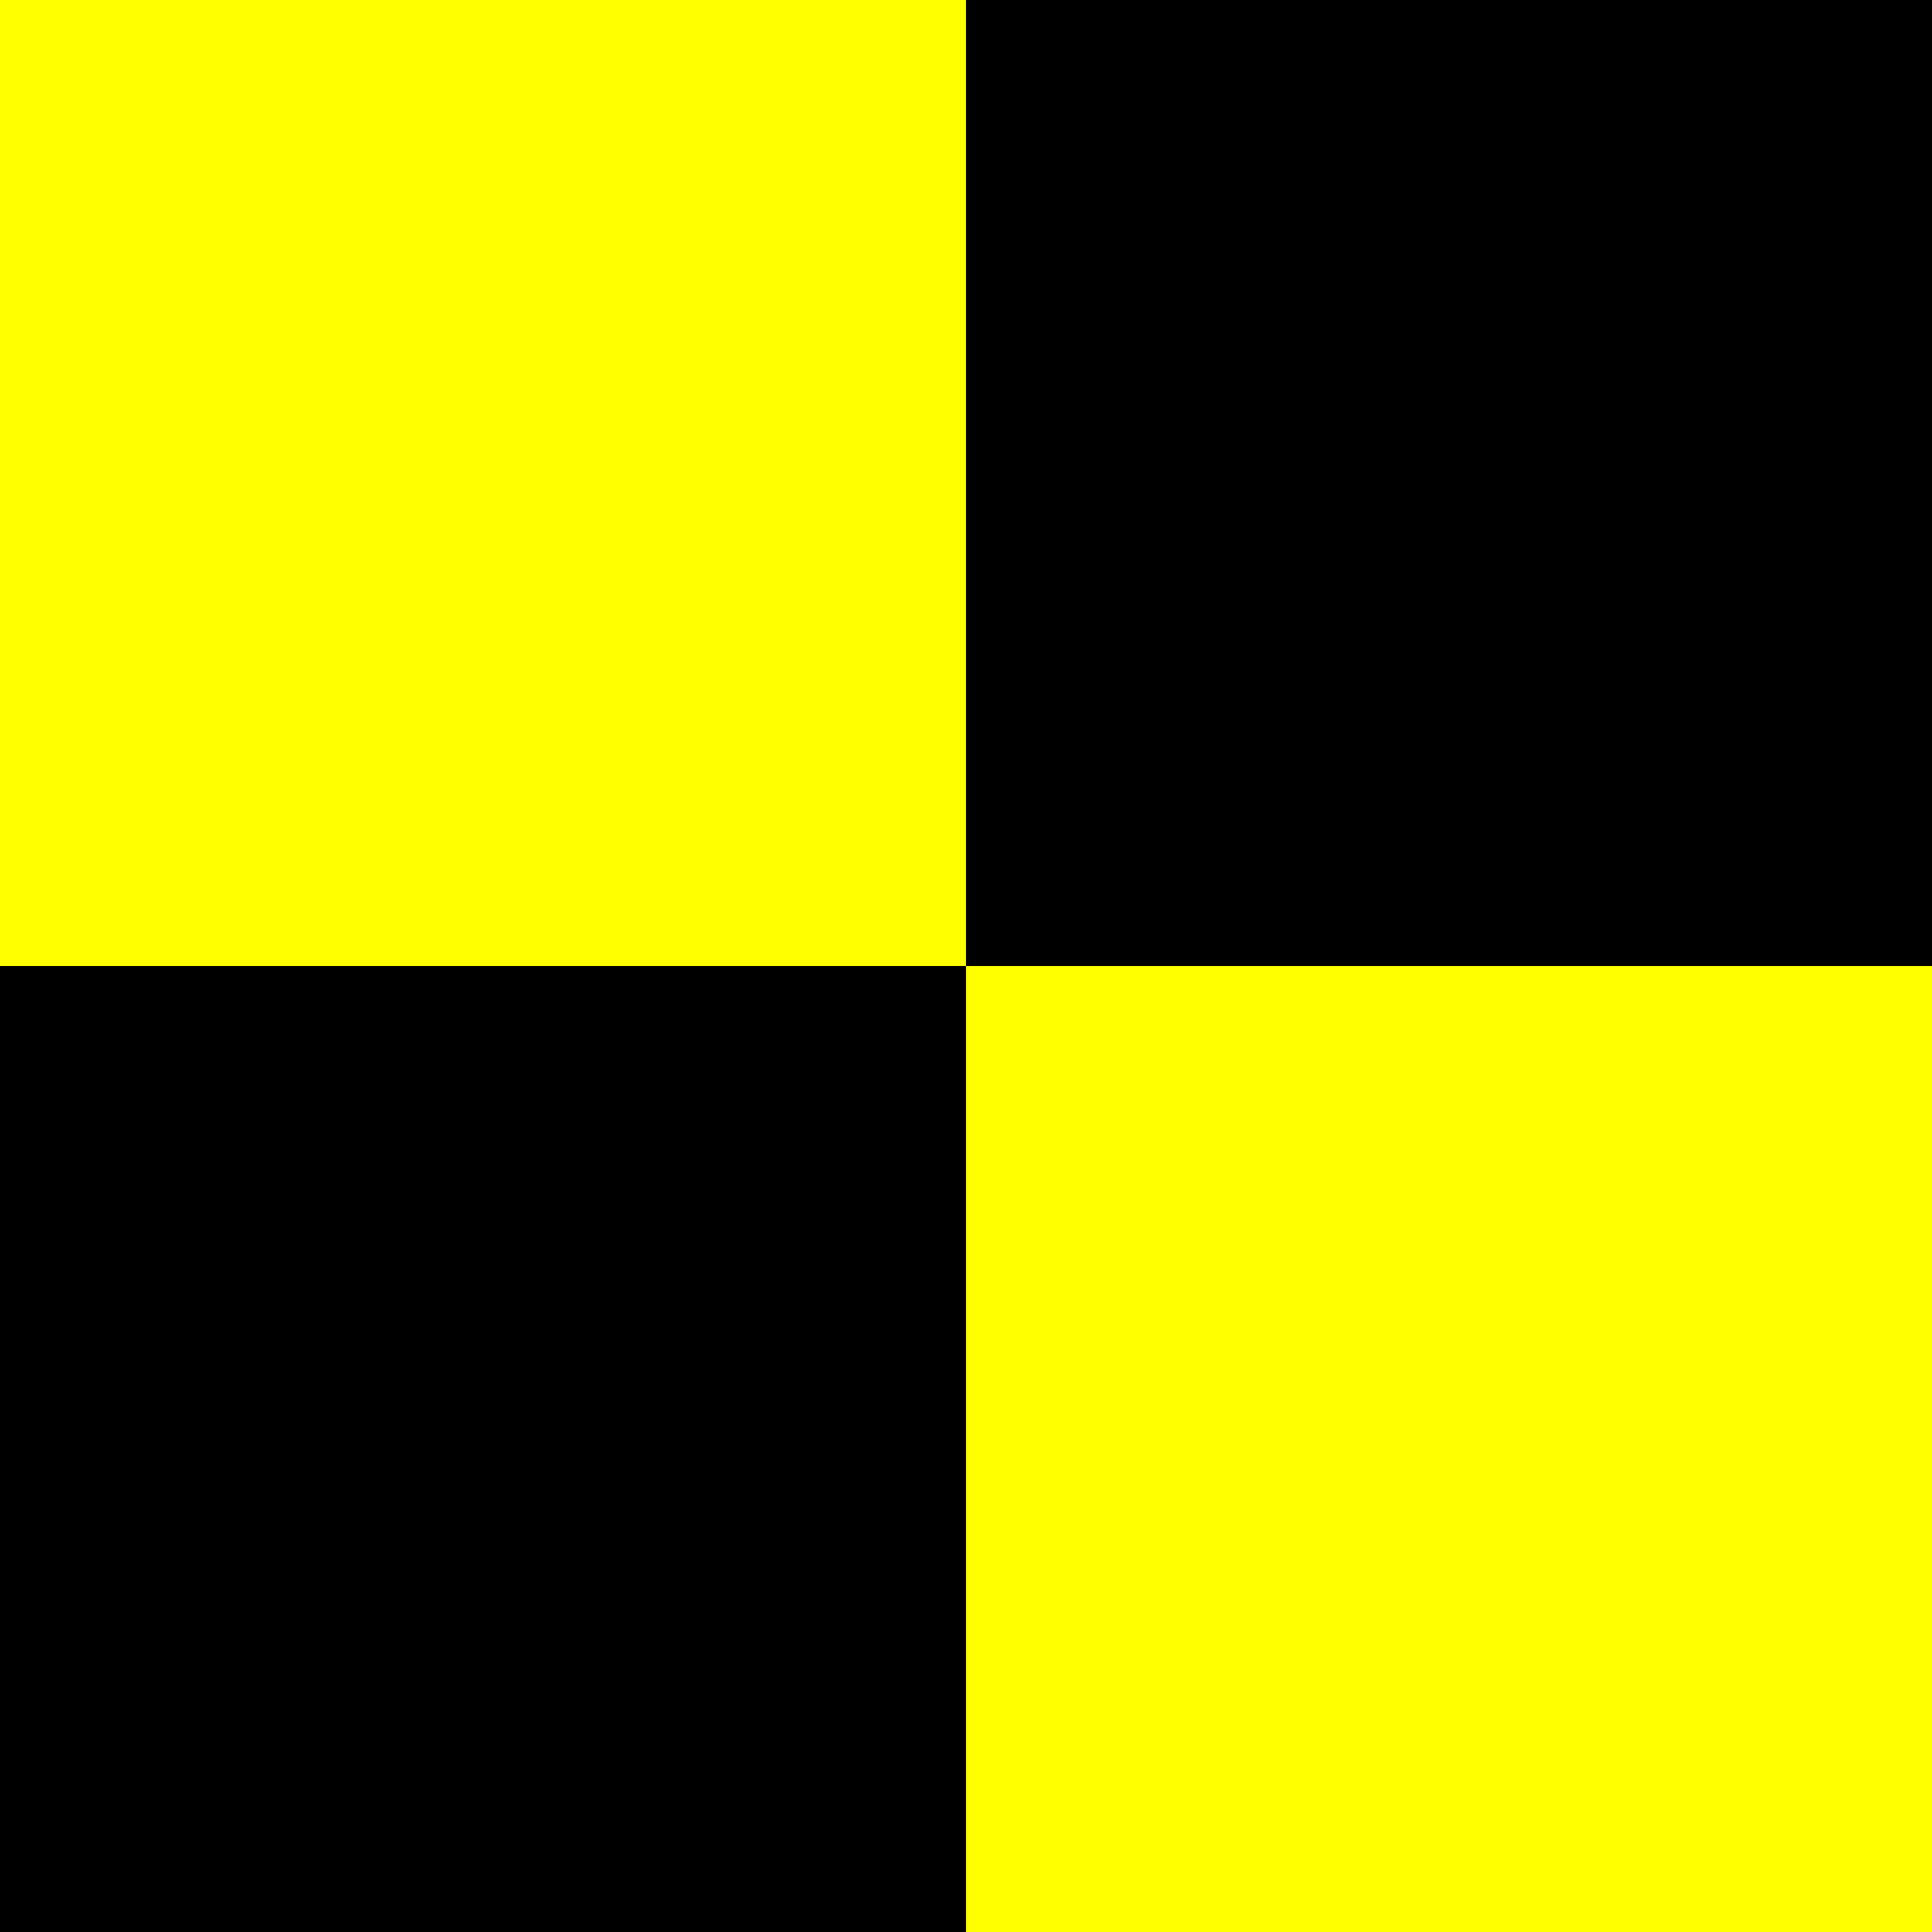 <?xml version="1.0" encoding="UTF-8" standalone="no"?>
<svg xmlns="http://www.w3.org/2000/svg"
xmlns:xlink="http://www.w3.org/1999/xlink"
version="1.0" width="600" height="600" >
<rect width="100%" height="100%" fill="#808080" stroke="none"/>
<rect fill="yellow" x="0" y="0" width="300" height="300" />
<rect fill="black" x="300" y="0" width="300" height="300" />
<rect fill="black" x="0" y="300" width="300" height="300" />
<rect fill="yellow" x="300" y="300" width="300" height="300" />
</svg>
